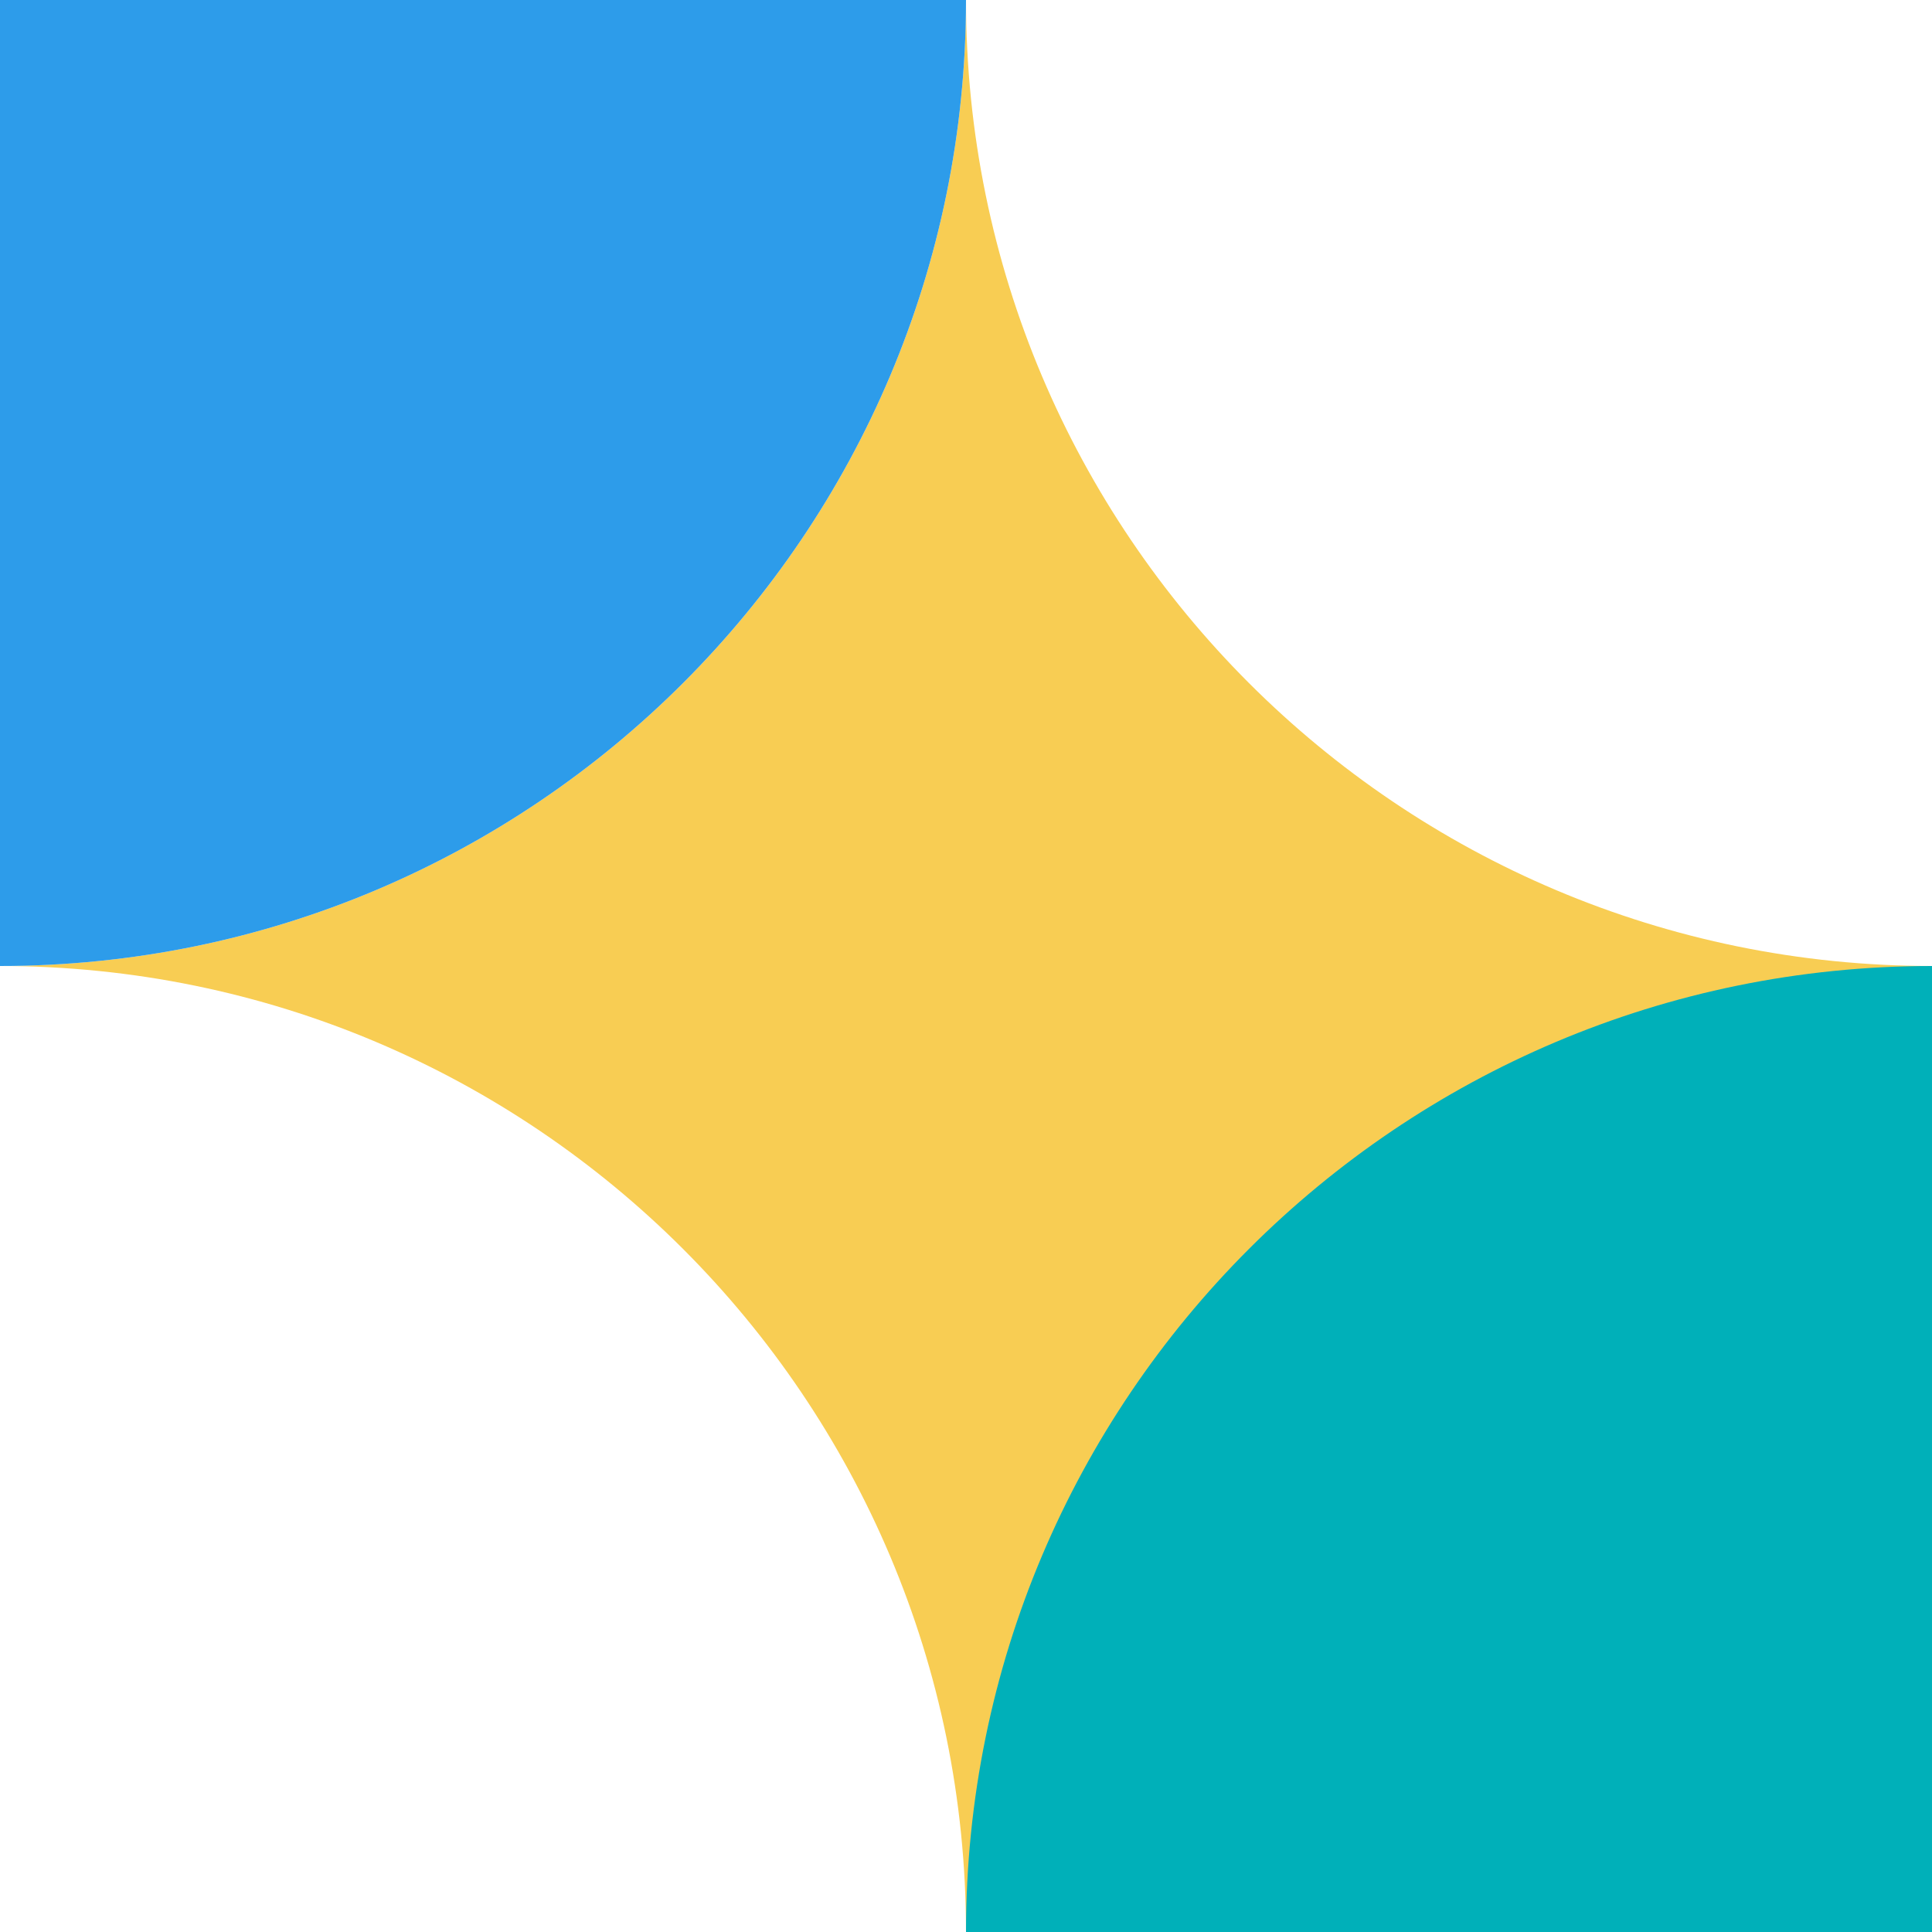<?xml version="1.0" encoding="UTF-8"?>
<svg xmlns="http://www.w3.org/2000/svg" id="a" data-name="Calque 1" width="24" height="24" viewBox="0 0 24 24">
  <path d="M24,24h-12C12,17.373,6.627,12,0,12H0c6.627,0,12-5.373,12-12h0c0,6.627,5.373,12,12,12v12Z" fill="#f8cd53" stroke-width="0"></path>
  <path d="M0,12c6.627,0,12-5.373,12-12H0v12Z" fill="#2d9cea" stroke-width="0"></path>
  <path d="M24,12c-6.627,0-12,5.373-12,12h12v-12Z" fill="#00b0b9" stroke-width="0"></path>
</svg>
